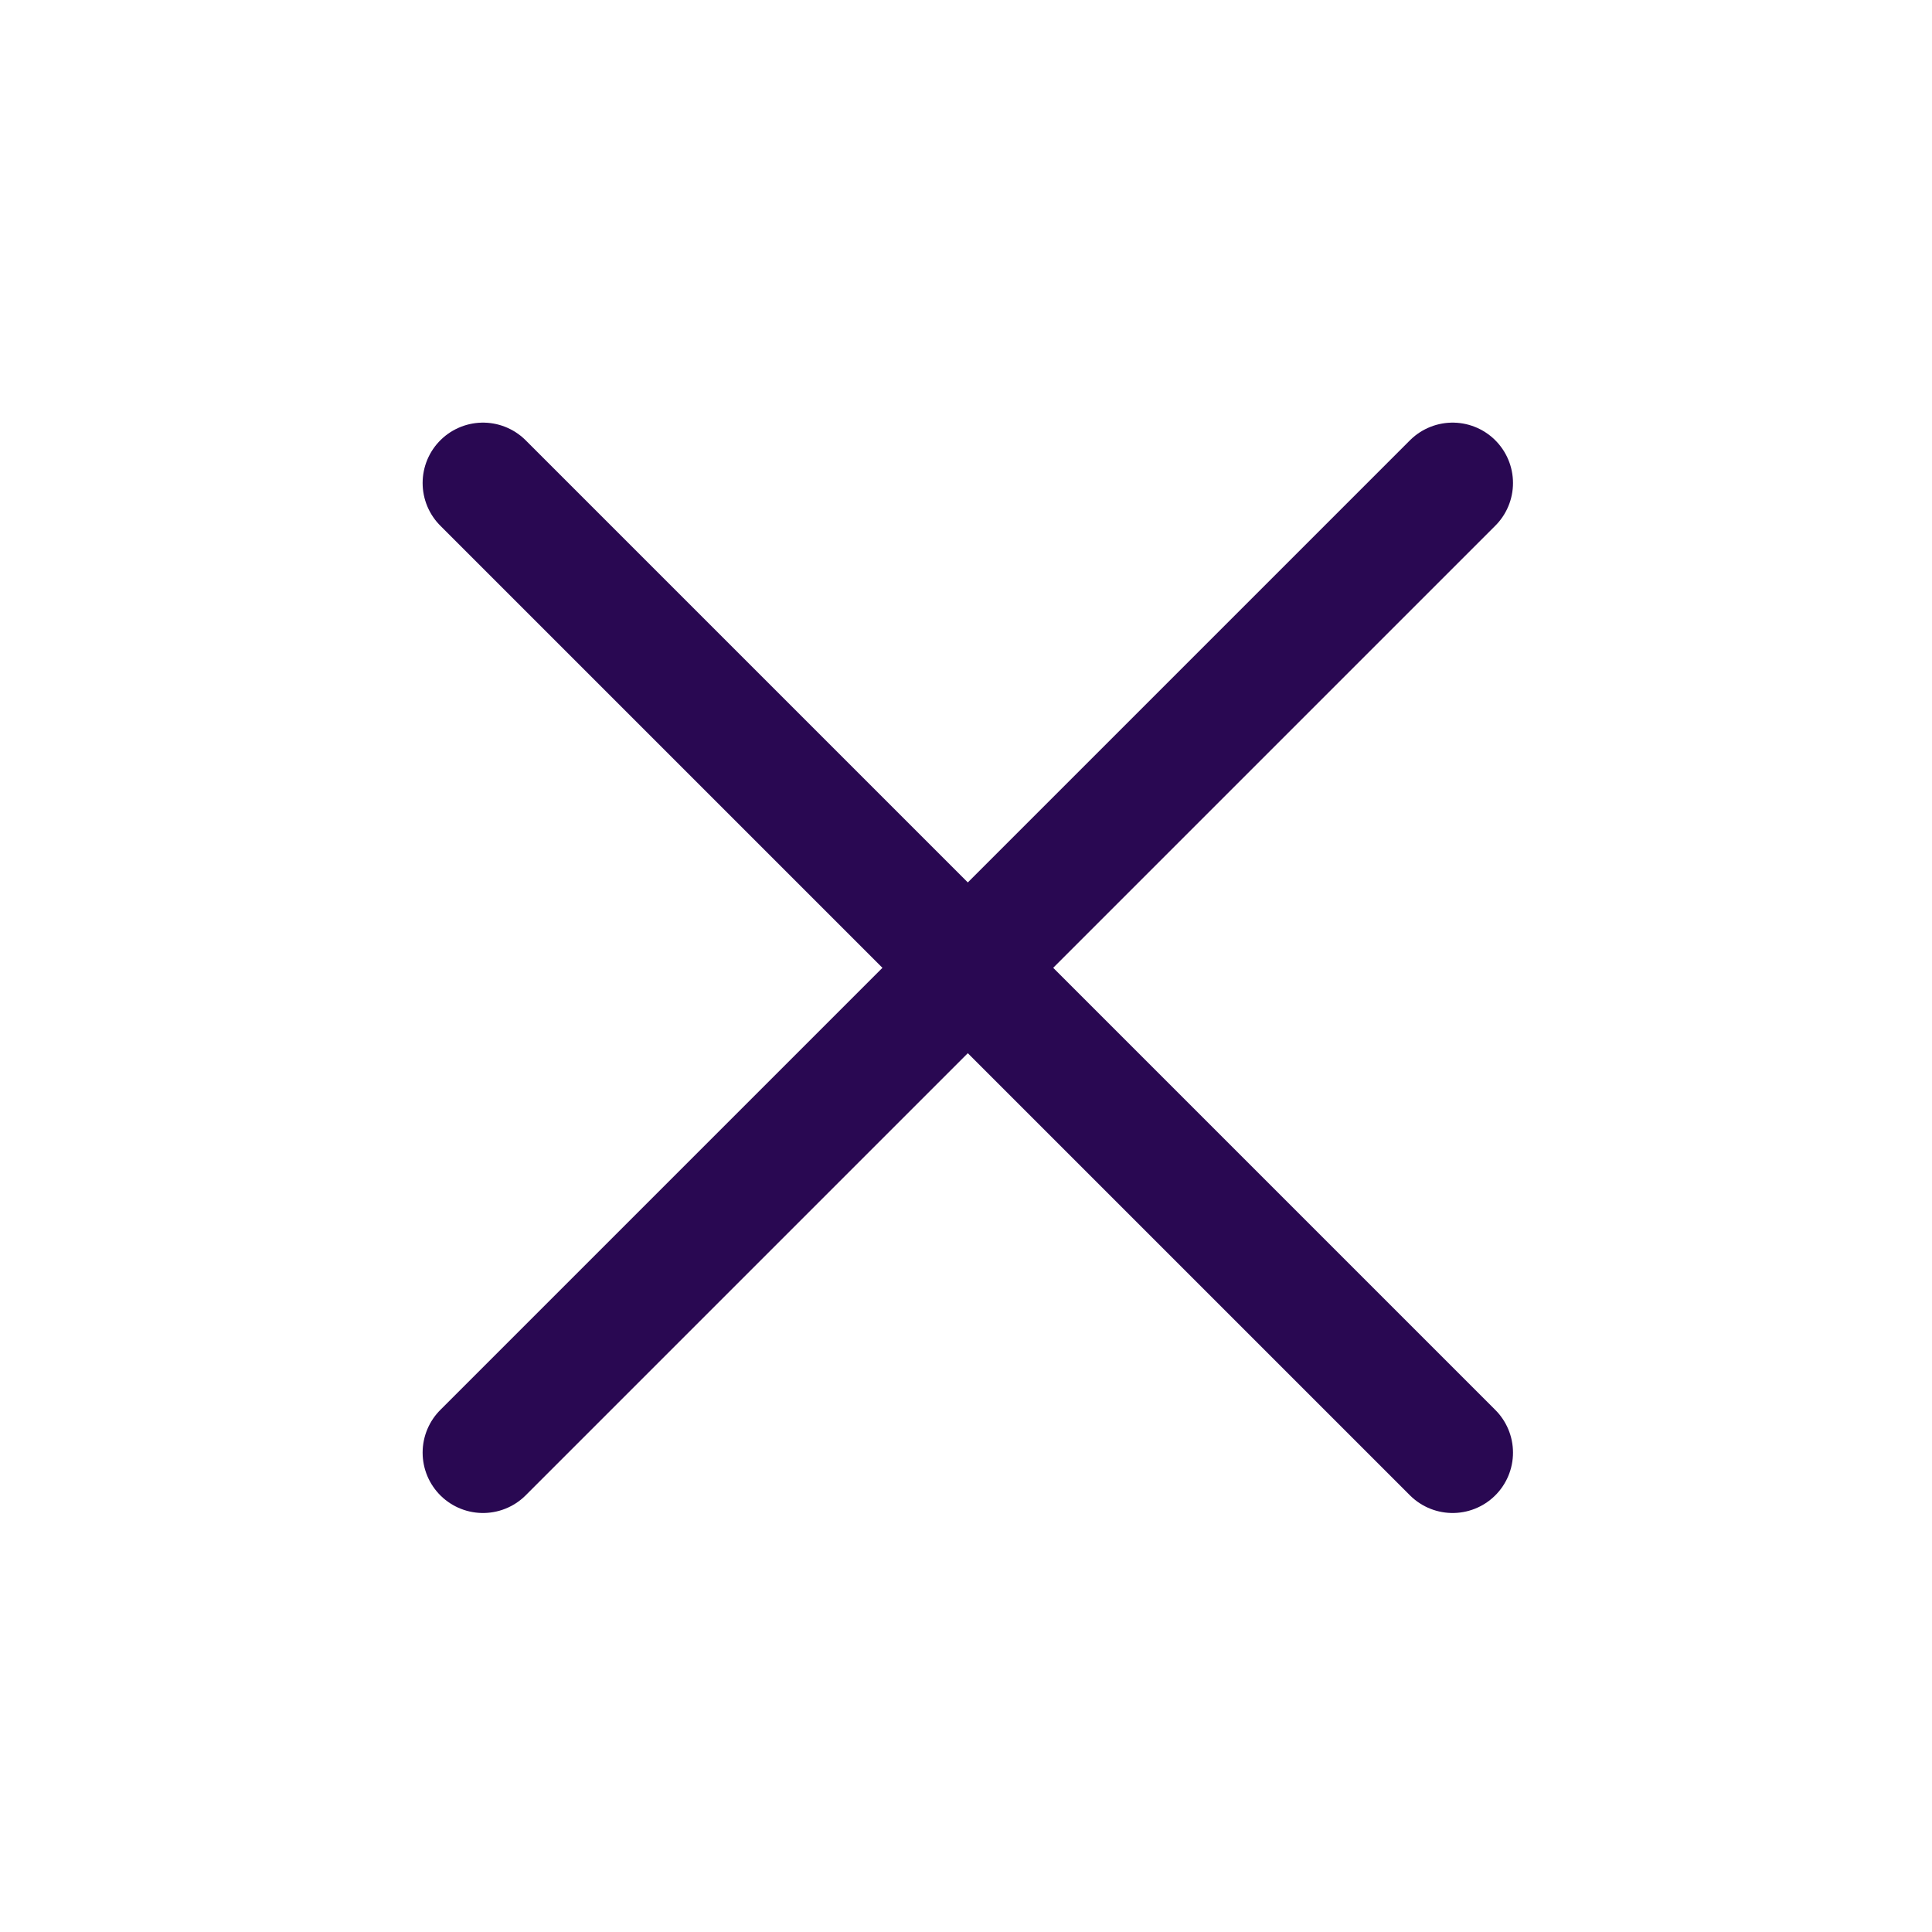 <svg width="16" height="16" viewBox="0 0 16 16" fill="none" xmlns="http://www.w3.org/2000/svg">
<path d="M12.03 4L4 12.03" stroke="#290852" stroke-linecap="round" stroke-linejoin="round"/>
<path d="M4 4L12.03 12.03" stroke="#290852" stroke-linecap="round" stroke-linejoin="round"/>
</svg>
